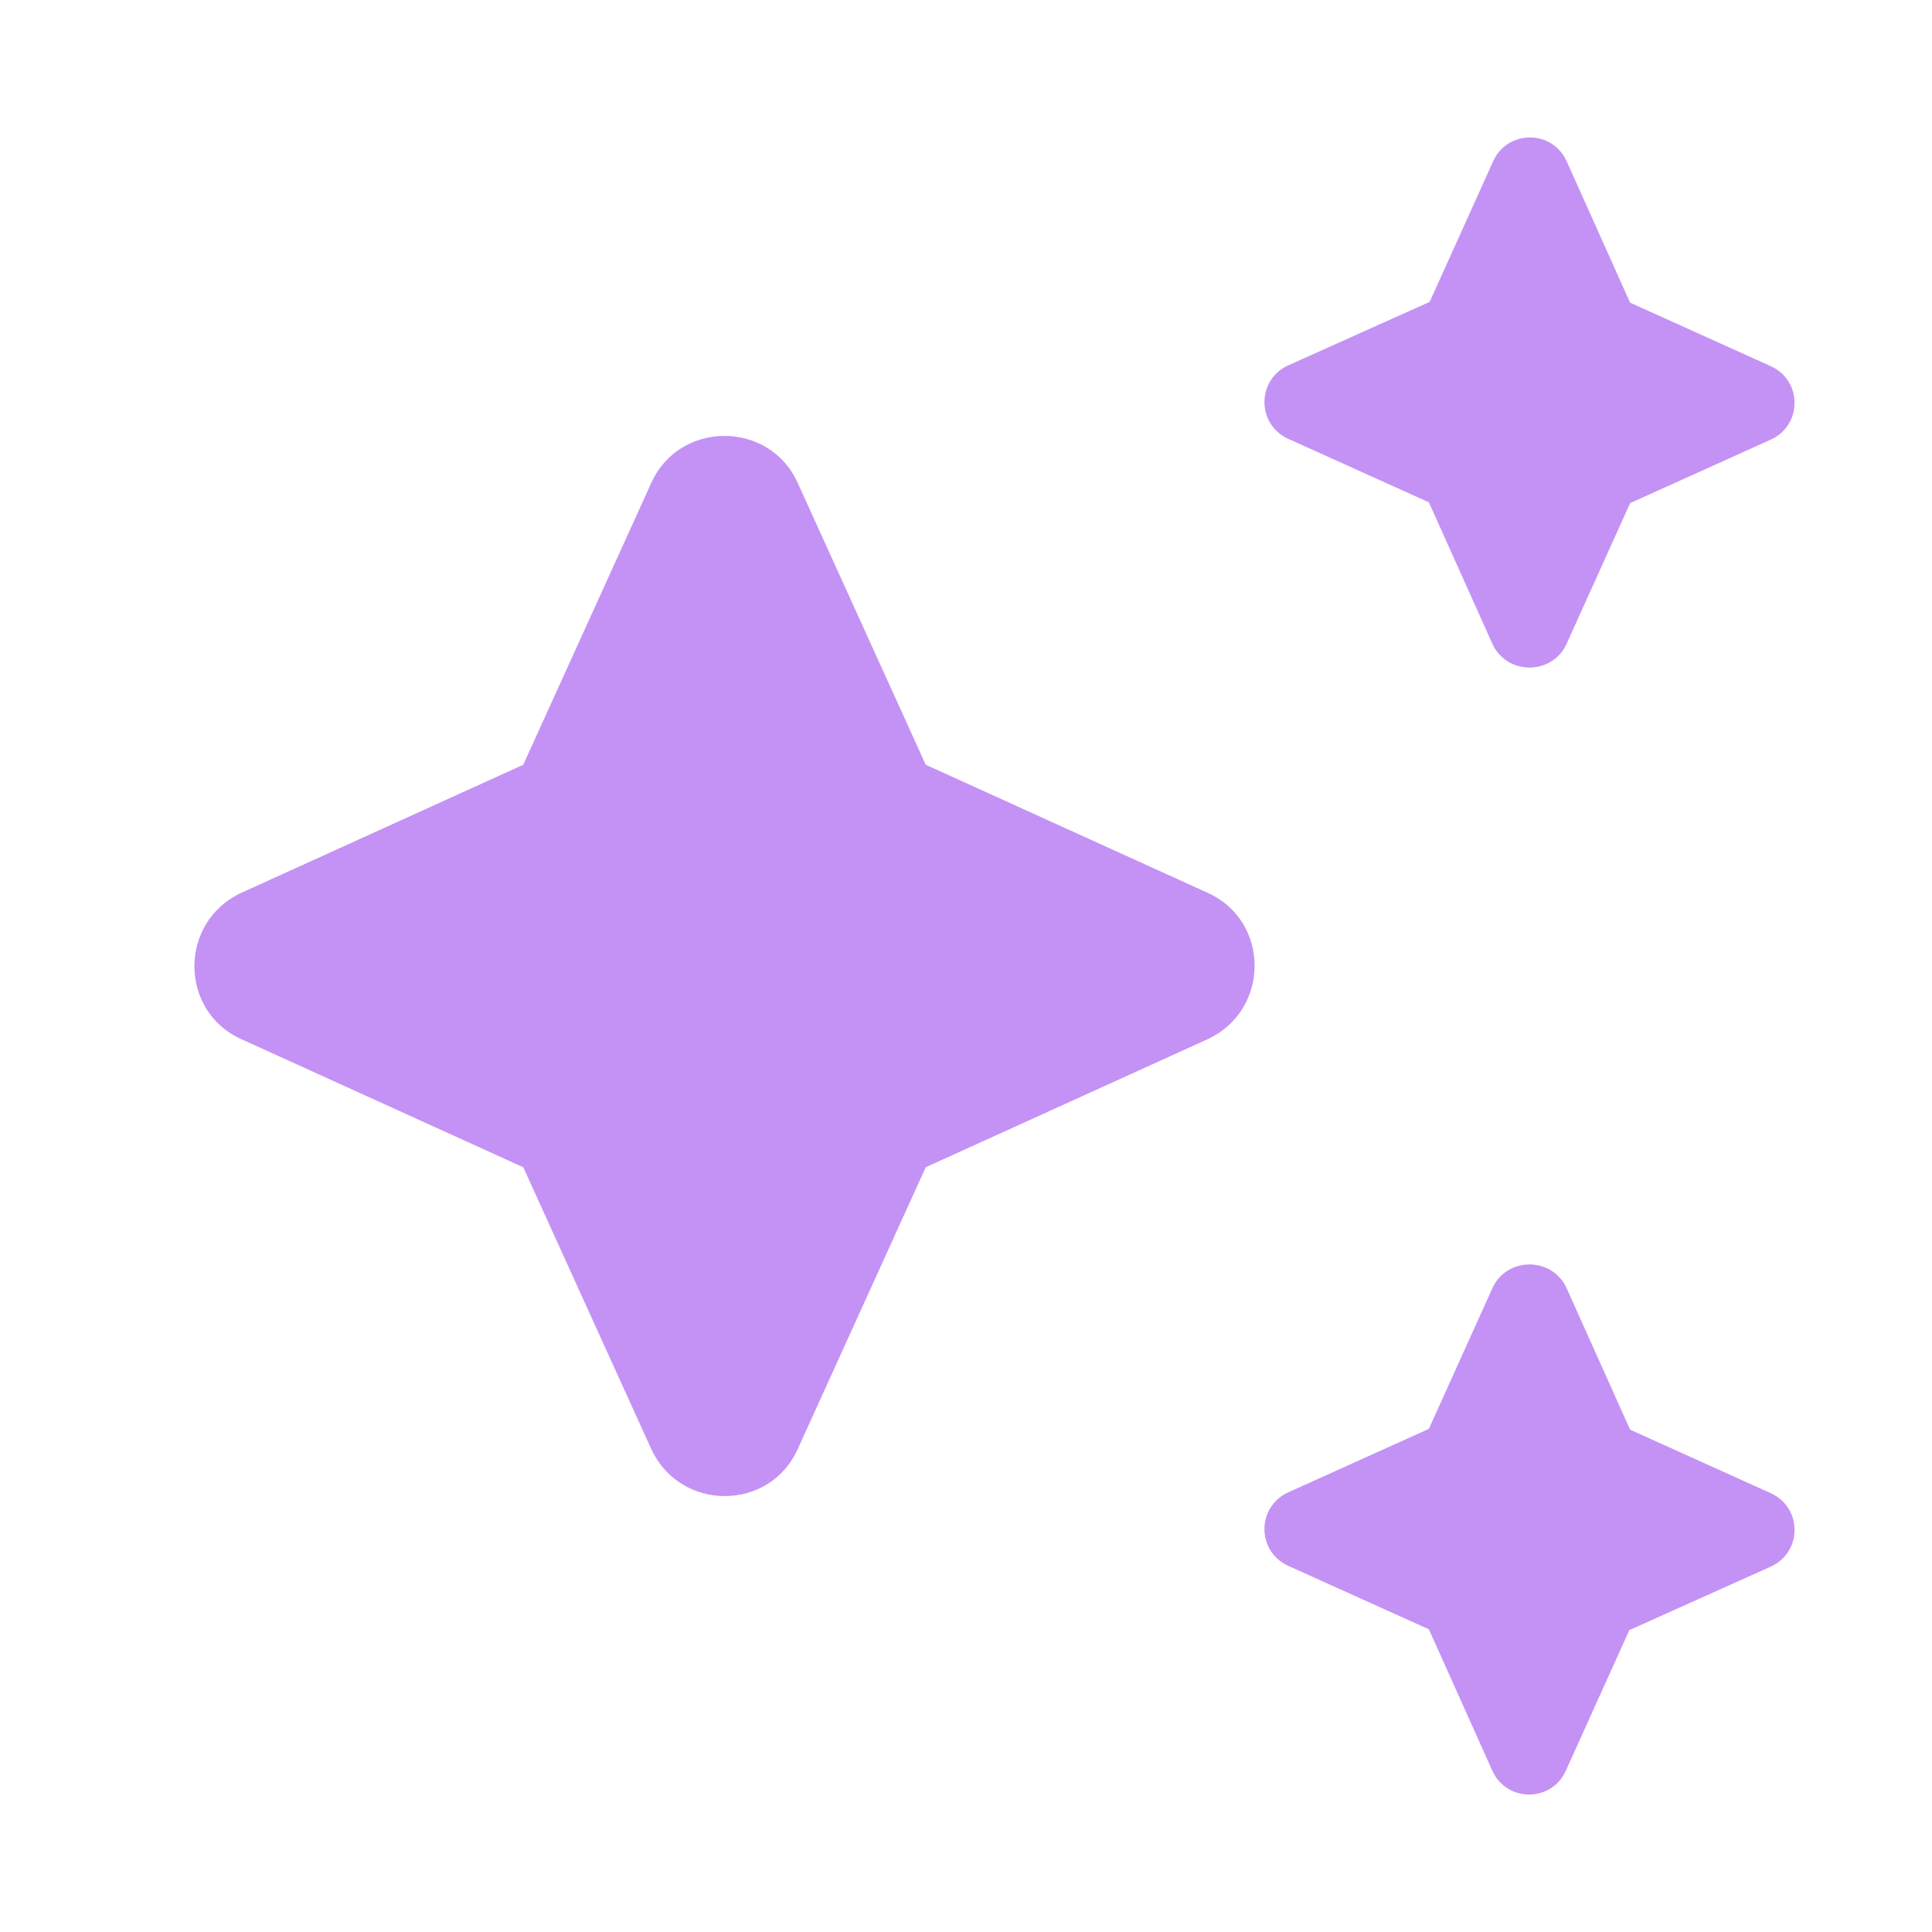 <svg width="440" height="440" viewBox="0 0 440 440" fill="none" xmlns="http://www.w3.org/2000/svg">
<path d="M356.767 146.666L371.25 114.583L403.333 100.1C410.483 96.8 410.483 86.716 403.333 83.416L371.25 68.933L356.767 36.666C353.467 29.517 343.383 29.517 340.083 36.666L325.6 68.75L293.333 83.233C286.183 86.533 286.183 96.617 293.333 99.916L325.417 114.4L339.9 146.666C343.2 153.816 353.467 153.816 356.767 146.666ZM210.833 174.166L181.683 110C175.267 95.7 154.733 95.7 148.317 110L119.167 174.166L55 203.316C40.7 209.916 40.7 230.266 55 236.683L119.167 265.833L148.317 330C154.917 344.3 175.267 344.3 181.683 330L210.833 265.833L275 236.683C289.3 230.083 289.3 209.733 275 203.316L210.833 174.166ZM339.9 293.333L325.417 325.416L293.333 339.9C286.183 343.2 286.183 353.283 293.333 356.583L325.417 371.066L339.9 403.333C343.2 410.483 353.283 410.483 356.583 403.333L371.067 371.25L403.333 356.766C410.483 353.466 410.483 343.383 403.333 340.083L371.25 325.6L356.767 293.333C353.467 286.183 343.2 286.183 339.9 293.333Z" fill="#C492F4"/>
</svg>
